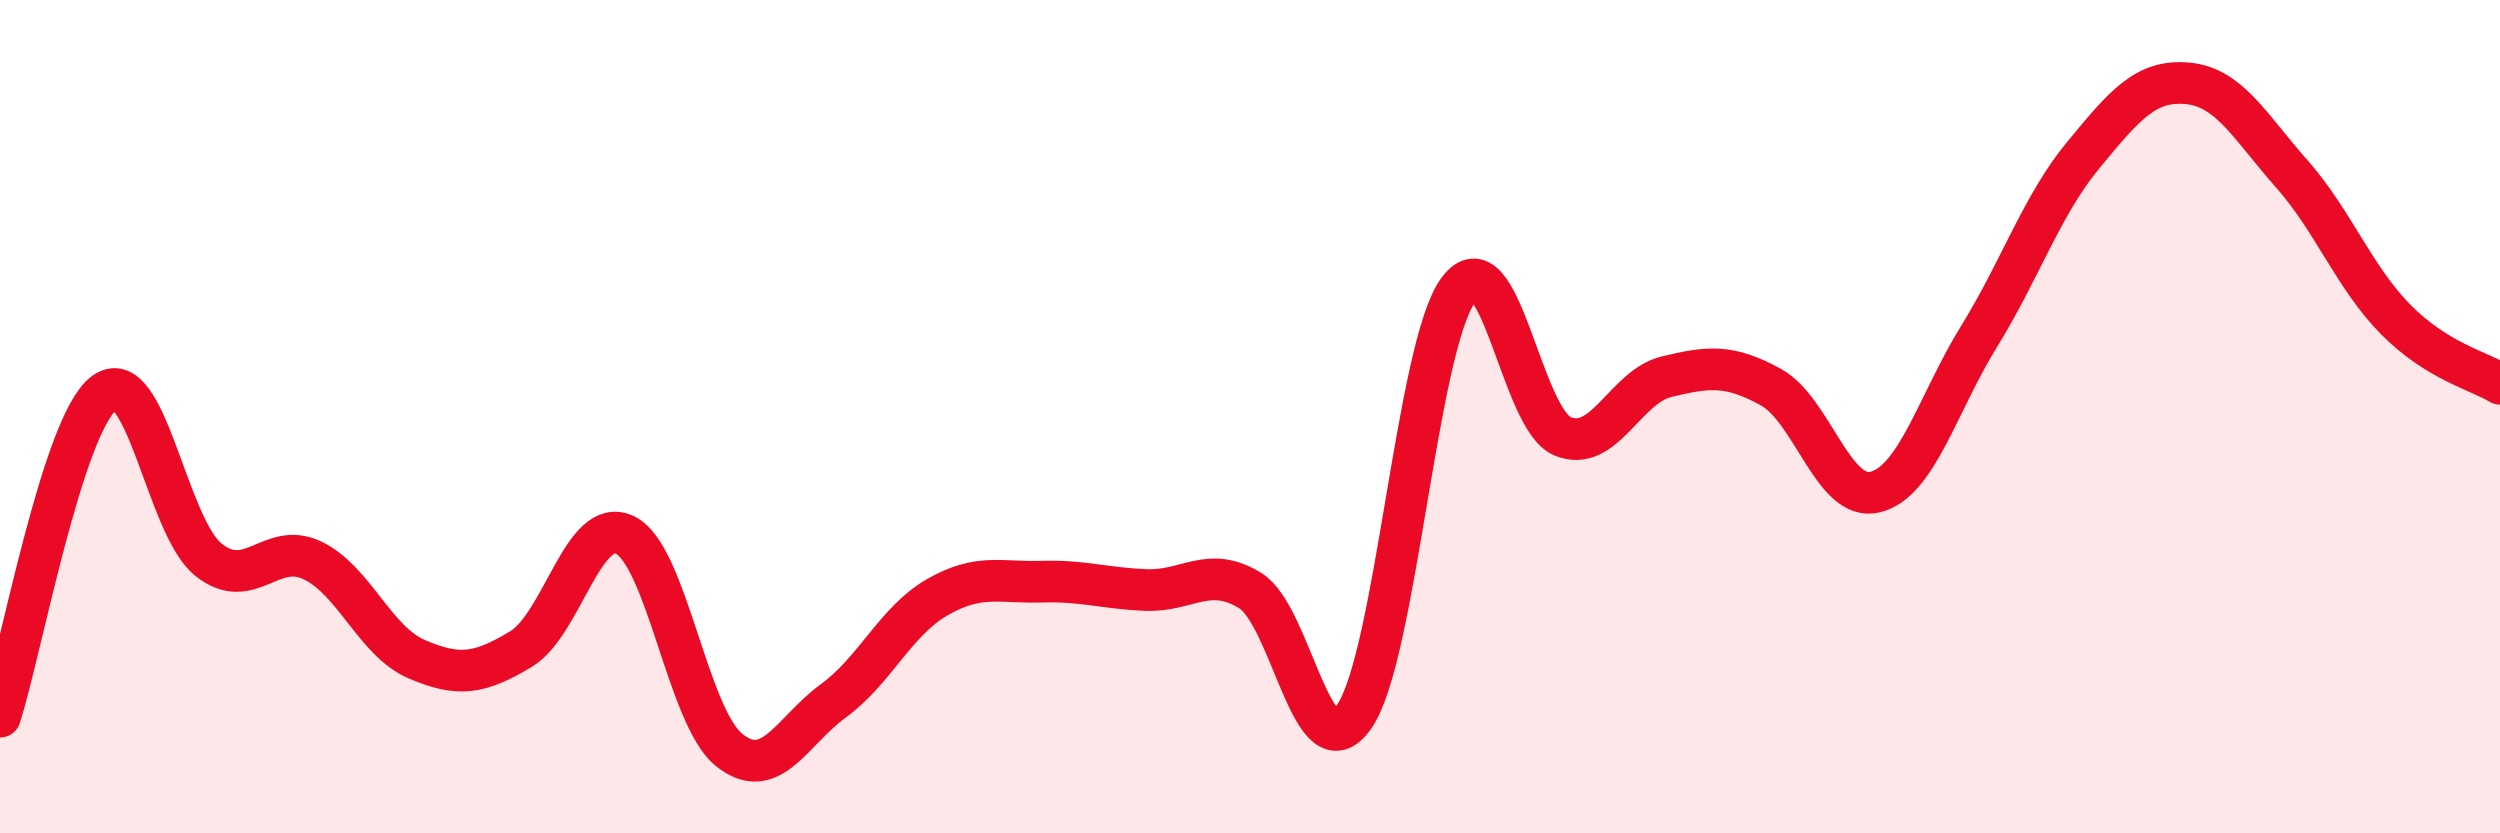 
    <svg width="60" height="20" viewBox="0 0 60 20" xmlns="http://www.w3.org/2000/svg">
      <path
        d="M 0,17.2 C 0.5,15.65 1.5,10.18 2.5,9.43 C 3.5,8.68 4,12.63 5,13.43 C 6,14.23 6.5,12.97 7.5,13.45 C 8.5,13.93 9,15.39 10,15.82 C 11,16.25 11.5,16.18 12.5,15.58 C 13.5,14.98 14,12.36 15,12.84 C 16,13.32 16.5,17.2 17.5,18 C 18.5,18.8 19,17.55 20,16.82 C 21,16.09 21.5,14.9 22.5,14.33 C 23.5,13.76 24,13.99 25,13.96 C 26,13.93 26.5,14.12 27.5,14.16 C 28.5,14.2 29,13.56 30,14.17 C 31,14.78 31.5,18.64 32.5,17.2 C 33.5,15.76 34,8.31 35,6.96 C 36,5.61 36.5,10.05 37.5,10.47 C 38.5,10.89 39,9.28 40,9.04 C 41,8.8 41.5,8.74 42.5,9.29 C 43.5,9.84 44,12.05 45,11.81 C 46,11.57 46.5,9.69 47.5,8.07 C 48.5,6.45 49,4.93 50,3.72 C 51,2.51 51.5,1.91 52.5,2 C 53.5,2.09 54,3.04 55,4.17 C 56,5.3 56.5,6.66 57.5,7.67 C 58.5,8.68 59.5,8.9 60,9.21L60 20L0 20Z"
        fill="#EB0A25"
        opacity="0.1"
        stroke-linecap="round"
        stroke-linejoin="round"
      />
      <path
        d="M 0,17.2 C 0.5,15.65 1.5,10.18 2.5,9.43 C 3.5,8.68 4,12.63 5,13.43 C 6,14.23 6.5,12.97 7.5,13.45 C 8.5,13.93 9,15.39 10,15.82 C 11,16.25 11.5,16.18 12.5,15.58 C 13.5,14.98 14,12.36 15,12.84 C 16,13.32 16.5,17.2 17.5,18 C 18.5,18.8 19,17.55 20,16.82 C 21,16.09 21.5,14.9 22.5,14.33 C 23.5,13.76 24,13.99 25,13.96 C 26,13.93 26.5,14.12 27.5,14.16 C 28.5,14.2 29,13.56 30,14.17 C 31,14.78 31.5,18.64 32.5,17.2 C 33.5,15.76 34,8.31 35,6.96 C 36,5.61 36.5,10.05 37.5,10.47 C 38.5,10.89 39,9.28 40,9.04 C 41,8.8 41.5,8.74 42.5,9.29 C 43.5,9.84 44,12.05 45,11.81 C 46,11.57 46.5,9.69 47.5,8.07 C 48.5,6.45 49,4.93 50,3.72 C 51,2.51 51.5,1.91 52.5,2 C 53.5,2.09 54,3.04 55,4.17 C 56,5.3 56.5,6.66 57.5,7.67 C 58.5,8.68 59.5,8.9 60,9.21"
        stroke="#EB0A25"
        stroke-width="1"
        fill="none"
        stroke-linecap="round"
        stroke-linejoin="round"
      />
    </svg>
  